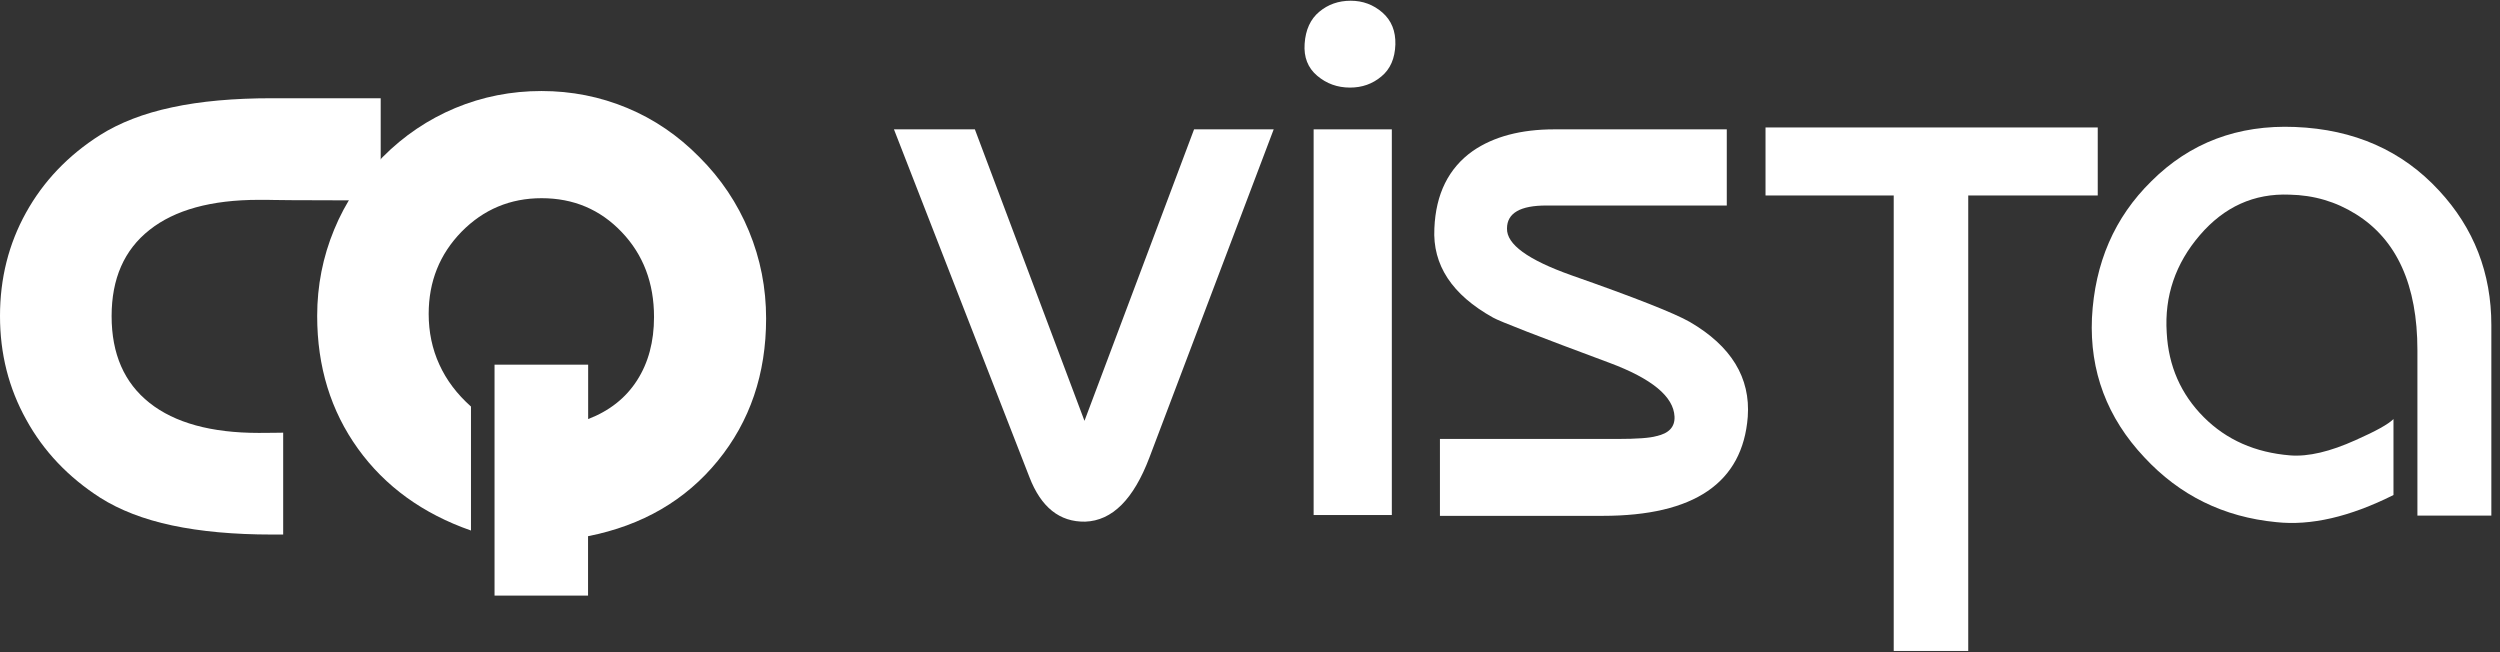 <svg width="115" height="30" viewBox="0 0 115 30" fill="none" xmlns="http://www.w3.org/2000/svg">
<rect x="0" y="0" width="115" height="30" fill="#333333" stroke="none"/>
<g clip-path="url(#clip0_466_1855)">
<path d="M87.111 29.944V8.992H81.214V5.863H96.496V8.992H90.539V29.944H87.111Z" fill="white"/>
<path d="M47.352 21.944L41.122 5.95H44.844L49.886 19.359L54.927 5.95H58.59L52.873 21.046C52.142 22.973 51.161 23.952 49.919 23.996C48.741 24.017 47.886 23.332 47.352 21.944Z" fill="white"/>
<path d="M64.024 5.95V23.691H60.427V5.95H64.024Z" fill="white"/>
<path d="M64.187 2.048C64.166 2.69 63.953 3.18 63.544 3.517C63.136 3.86 62.656 4.029 62.1 4.029C61.522 4.029 61.021 3.849 60.59 3.484C60.16 3.12 59.969 2.63 60.013 2.01C60.056 1.373 60.28 0.878 60.688 0.54C61.092 0.203 61.571 0.034 62.133 0.034C62.689 0.034 63.174 0.214 63.593 0.578C64.008 0.943 64.204 1.433 64.187 2.048Z" fill="white"/>
<path d="M69.322 10.51C69.3 11.239 70.286 11.952 72.276 12.66C75.208 13.688 77.028 14.407 77.731 14.809C79.639 15.92 80.527 17.378 80.397 19.174C80.162 22.211 77.933 23.729 73.72 23.729H66.237V20.192H74.396C75.295 20.192 75.895 20.148 76.194 20.061C76.772 19.936 77.05 19.637 77.028 19.163C76.985 18.243 75.993 17.422 74.041 16.692C70.766 15.473 68.978 14.782 68.678 14.608C66.793 13.558 65.893 12.192 65.981 10.505C66.046 8.921 66.635 7.735 67.746 6.946C68.711 6.282 69.959 5.95 71.502 5.95H79.432V9.454H71.147C69.932 9.449 69.322 9.803 69.322 10.51Z" fill="white"/>
<path d="M114.602 14.957V23.718H111.201V16.11C111.201 13.117 110.258 11.027 108.373 9.852C107.451 9.275 106.438 8.976 105.32 8.954C103.691 8.889 102.317 9.509 101.195 10.815C100.072 12.121 99.56 13.618 99.669 15.305C99.75 16.839 100.323 18.135 101.369 19.185C102.415 20.235 103.745 20.818 105.348 20.948C106.182 21.014 107.19 20.774 108.367 20.241C109.288 19.833 109.866 19.512 110.1 19.277V22.771C108.089 23.778 106.291 24.192 104.705 24.018C102.285 23.784 100.263 22.788 98.638 21.035C96.927 19.218 96.121 17.079 96.23 14.624C96.36 12.099 97.265 10.004 98.96 8.339C100.737 6.565 102.944 5.732 105.577 5.841C108.291 5.95 110.498 6.924 112.193 8.763C113.801 10.494 114.602 12.562 114.602 14.957Z" fill="white"/>
<path d="M17.512 9.221C12.89 9.21 12.748 9.204 12.595 9.199C12.443 9.193 12.209 9.193 11.903 9.193C9.718 9.193 8.039 9.656 6.878 10.576C5.712 11.495 5.134 12.818 5.134 14.543C5.134 16.284 5.717 17.612 6.878 18.532C8.039 19.452 9.718 19.914 11.903 19.914C12.209 19.914 12.443 19.914 12.601 19.909C12.764 19.903 12.901 19.903 13.026 19.903V24.589H12.508C10.759 24.589 9.227 24.448 7.919 24.17C6.611 23.892 5.505 23.462 4.611 22.896C3.145 21.955 2.006 20.758 1.21 19.31C0.398 17.852 0 16.268 0 14.537C0 12.807 0.398 11.223 1.194 9.787C1.989 8.35 3.123 7.153 4.605 6.211C5.505 5.645 6.606 5.215 7.914 4.938C9.222 4.655 10.753 4.519 12.503 4.519H17.512V9.221Z" fill="white"/>
<path d="M22.749 27.386V16.774H27.055V19.277C28.031 18.902 28.783 18.309 29.301 17.503C29.824 16.692 30.085 15.718 30.085 14.581C30.085 13.014 29.589 11.713 28.598 10.674C27.606 9.634 26.379 9.117 24.913 9.117C23.469 9.117 22.242 9.634 21.234 10.657C20.226 11.691 19.719 12.948 19.719 14.439C19.719 15.277 19.883 16.056 20.21 16.769C20.537 17.487 21.022 18.129 21.665 18.701V24.404C19.452 23.631 17.713 22.374 16.465 20.638C15.217 18.902 14.59 16.872 14.59 14.532C14.59 13.139 14.852 11.816 15.37 10.565C15.887 9.308 16.634 8.197 17.604 7.223C18.575 6.244 19.692 5.493 20.94 4.97C22.194 4.448 23.518 4.187 24.908 4.187C26.292 4.187 27.606 4.448 28.848 4.965C30.091 5.482 31.197 6.238 32.173 7.229C33.165 8.219 33.922 9.351 34.451 10.63C34.98 11.909 35.241 13.248 35.241 14.652C35.241 17.199 34.5 19.381 33.018 21.198C31.535 23.016 29.546 24.17 27.05 24.665V27.397H22.749V27.386Z" fill="white"/>
</g>
<defs>
<clipPath id="clip0_466_1855">
<rect width="115" height="29.931" fill="white" transform="translate(0 0.034)"/>
</clipPath>
</defs>
</svg>
